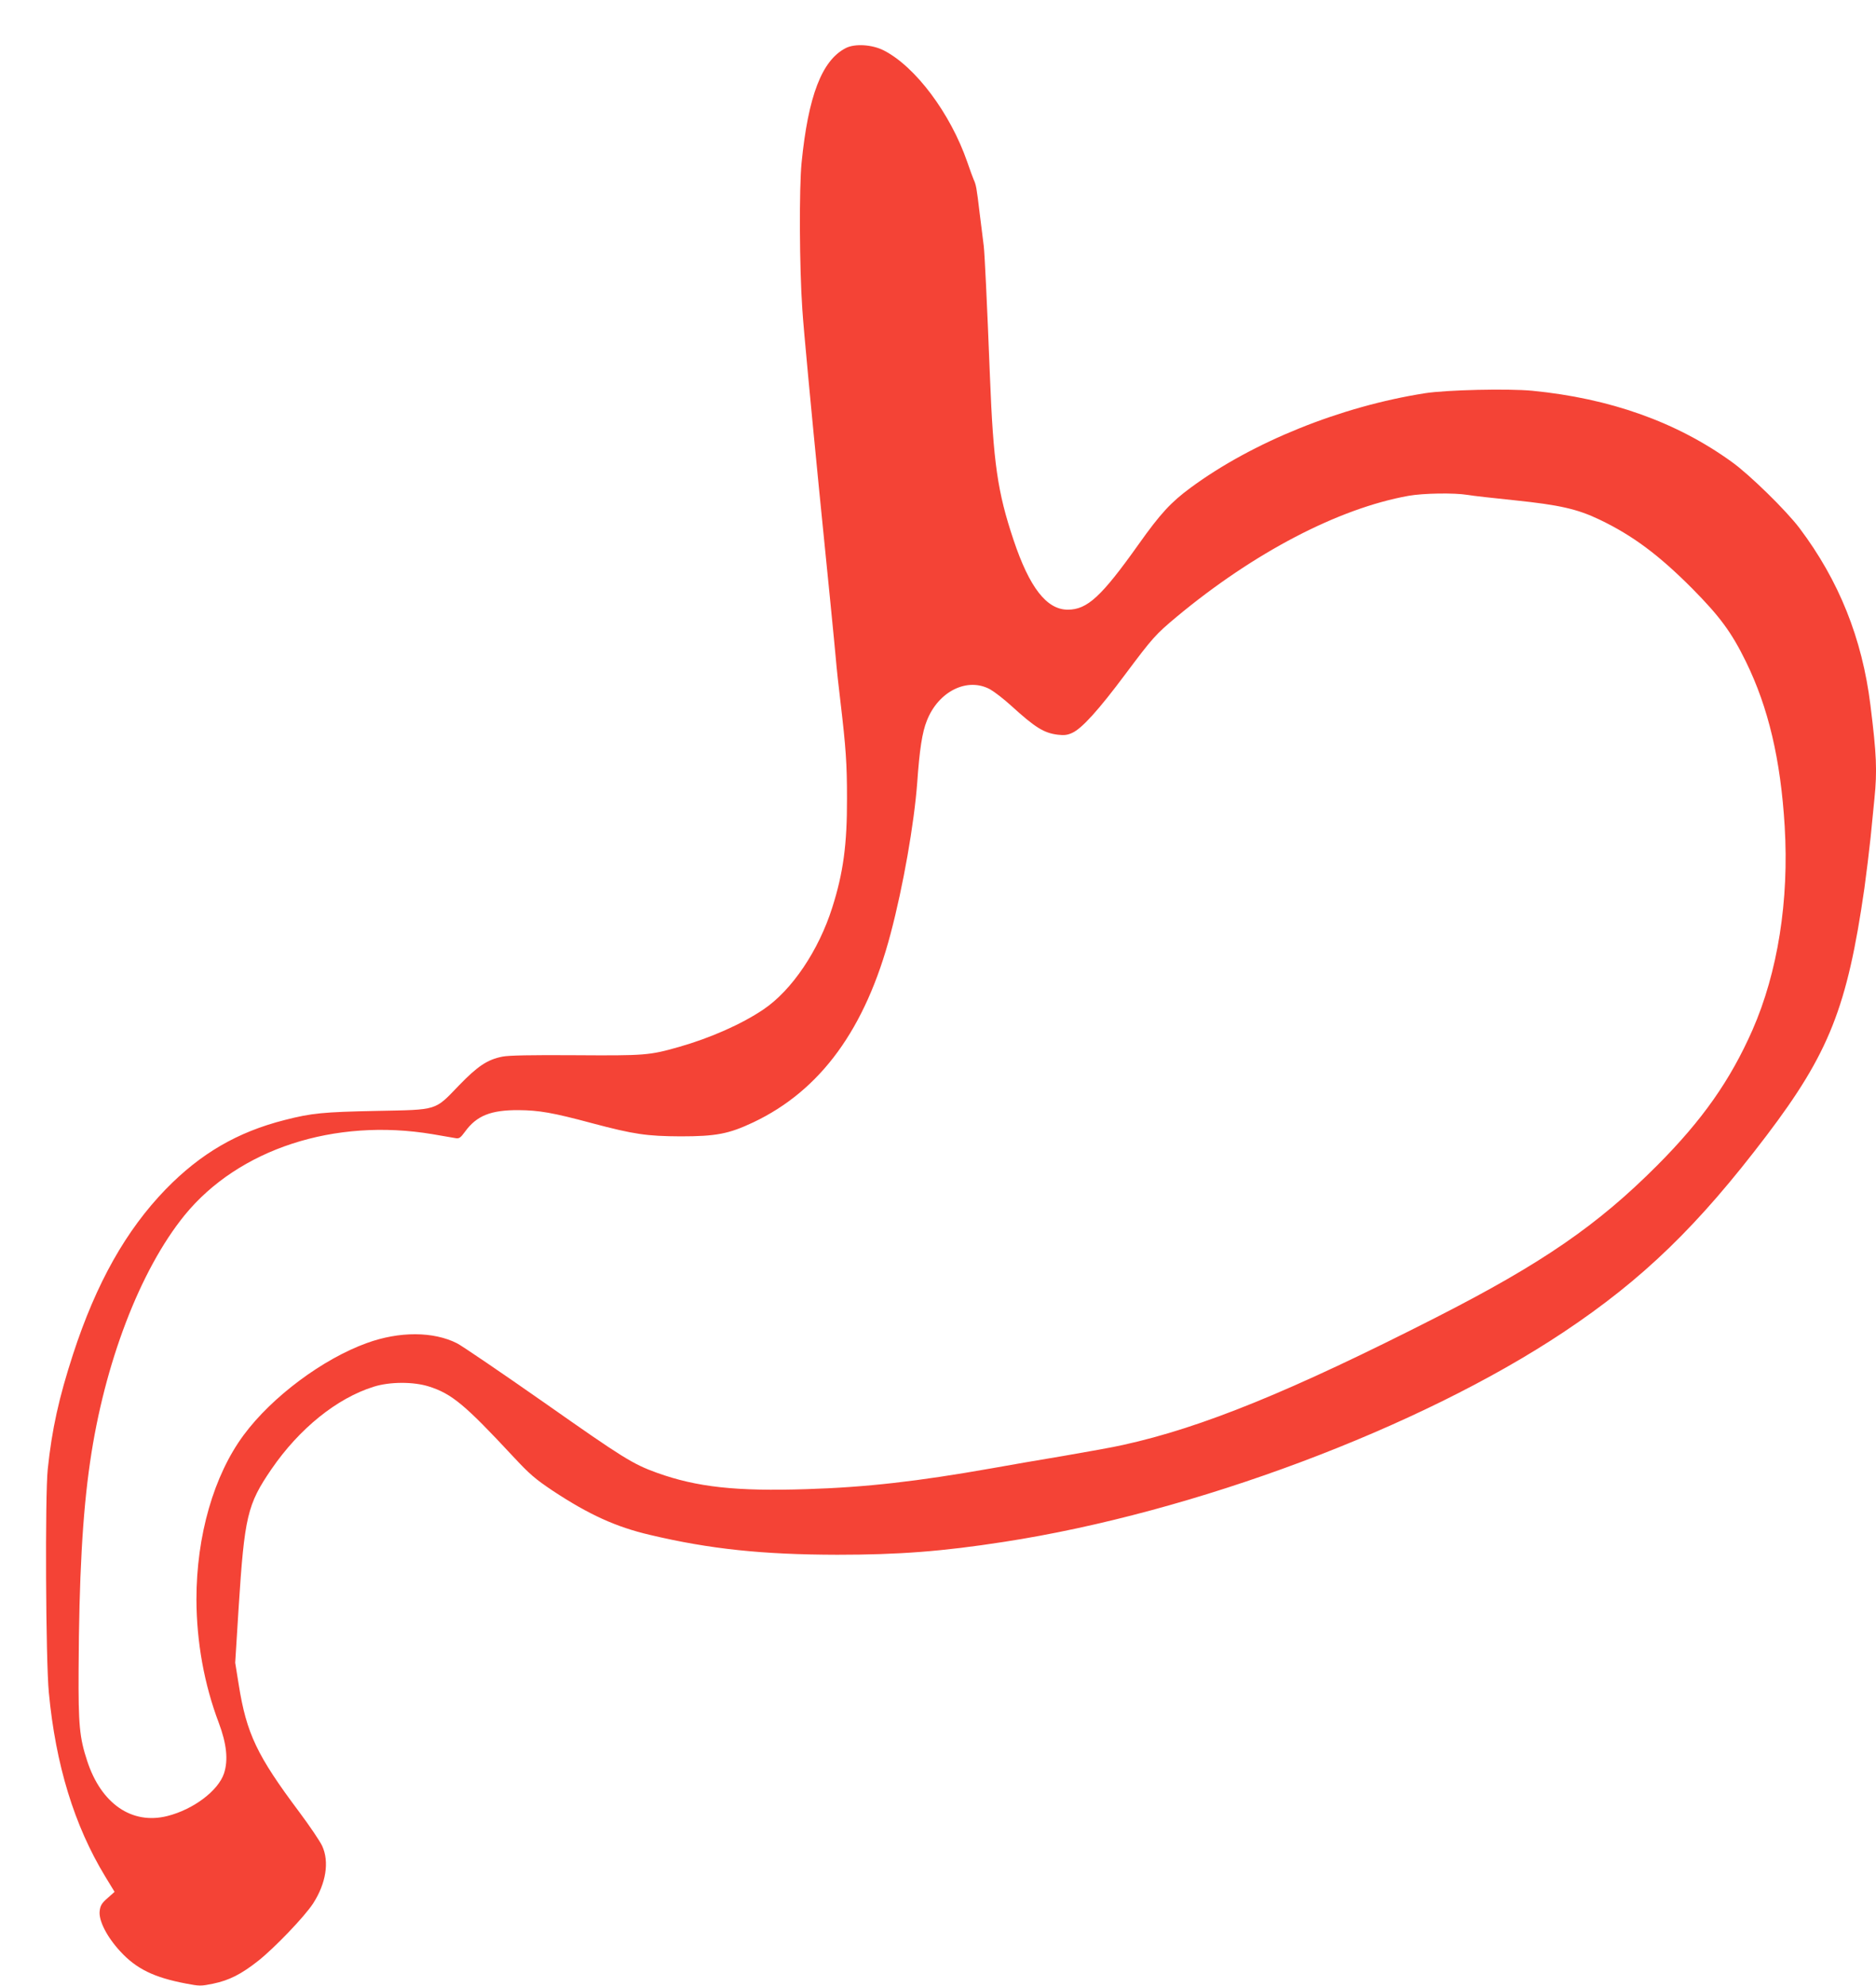 <?xml version="1.0" standalone="no"?>
<!DOCTYPE svg PUBLIC "-//W3C//DTD SVG 20010904//EN"
 "http://www.w3.org/TR/2001/REC-SVG-20010904/DTD/svg10.dtd">
<svg version="1.0" xmlns="http://www.w3.org/2000/svg"
 width="1210pt" height="1280pt" viewBox="0 0 1210 1280"
 preserveAspectRatio="xMidYMid meet">
<g transform="translate(0,1280) scale(0.1,-0.1)"
fill="#f44336" stroke="none">
<path d="M5455 12490 c-154 -79 -242 -308 -285 -740 -16 -164 -14 -675 5 -945
8 -126 58 -653 109 -1170 52 -517 100 -998 106 -1070 6 -71 20 -202 31 -290
35 -296 42 -399 42 -620 1 -298 -24 -482 -95 -705 -88 -278 -261 -534 -444
-657 -139 -94 -342 -184 -546 -242 -190 -54 -218 -56 -667 -53 -283 2 -431 -1
-470 -9 -97 -19 -160 -61 -281 -186 -158 -164 -132 -156 -530 -164 -345 -7
-420 -14 -595 -59 -303 -77 -541 -215 -766 -446 -256 -264 -448 -604 -598
-1064 -91 -280 -136 -482 -163 -740 -18 -169 -13 -1234 7 -1440 44 -466 164
-857 363 -1185 l61 -100 -45 -40 c-37 -32 -47 -48 -51 -83 -8 -61 46 -167 133
-261 104 -113 218 -168 423 -207 88 -17 97 -17 175 -1 105 22 180 60 291 147
106 84 300 286 355 371 83 129 105 268 58 370 -14 30 -80 128 -148 219 -273
364 -340 506 -390 819 l-23 143 22 352 c38 592 56 668 212 896 180 262 422
457 659 531 104 33 256 33 355 2 149 -47 233 -117 544 -451 107 -115 142 -145
257 -222 232 -153 407 -233 626 -284 388 -92 728 -127 1208 -128 395 0 676 21
1075 83 1224 188 2680 733 3610 1352 512 341 867 685 1309 1267 403 531 521
828 631 1593 13 94 31 242 40 327 8 85 20 199 25 253 18 179 14 281 -26 602
-53 429 -203 803 -457 1140 -85 113 -324 347 -438 428 -356 257 -785 409
-1285 458 -156 15 -555 6 -694 -16 -542 -85 -1111 -314 -1512 -610 -126 -93
-193 -165 -335 -365 -239 -336 -330 -420 -456 -420 -136 0 -247 142 -350 450
-103 308 -130 494 -152 1053 -19 484 -34 792 -40 842 -3 22 -14 116 -26 208
-20 169 -23 185 -40 222 -5 11 -23 61 -40 110 -109 315 -335 616 -539 720 -75
38 -186 45 -245 15z m4010 -2880 c33 -6 170 -21 305 -35 289 -30 404 -56 548
-125 213 -102 382 -228 597 -444 177 -179 253 -281 346 -471 145 -296 224
-631 250 -1061 29 -479 -45 -943 -208 -1314 -143 -324 -323 -580 -613 -871
-385 -386 -742 -632 -1425 -980 -935 -476 -1511 -711 -2021 -823 -60 -14 -234
-45 -385 -71 -151 -25 -359 -61 -464 -80 -476 -84 -807 -122 -1190 -134 -458
-15 -710 13 -967 105 -158 57 -221 97 -721 448 -280 196 -536 370 -569 387
-152 77 -372 78 -581 2 -284 -102 -613 -347 -795 -593 -193 -260 -305 -649
-305 -1060 1 -275 50 -547 144 -795 51 -136 62 -240 34 -326 -37 -112 -198
-233 -365 -275 -229 -58 -428 79 -518 356 -49 149 -57 232 -55 585 3 598 25
1005 74 1340 92 637 323 1239 610 1592 348 426 966 628 1599 522 63 -11 129
-22 145 -25 27 -5 34 0 65 42 75 103 167 139 345 138 131 -1 220 -16 473 -84
271 -72 354 -84 572 -85 229 0 311 16 468 90 435 206 724 602 886 1215 82 309
152 710 172 975 15 213 32 325 62 399 74 190 262 283 409 202 28 -16 89 -63
135 -105 155 -141 211 -176 301 -187 41 -5 63 -2 93 12 62 28 170 147 343 379
176 235 195 256 329 368 499 415 1045 700 1497 781 95 17 295 20 380 6z"/>
</g>
</svg>
